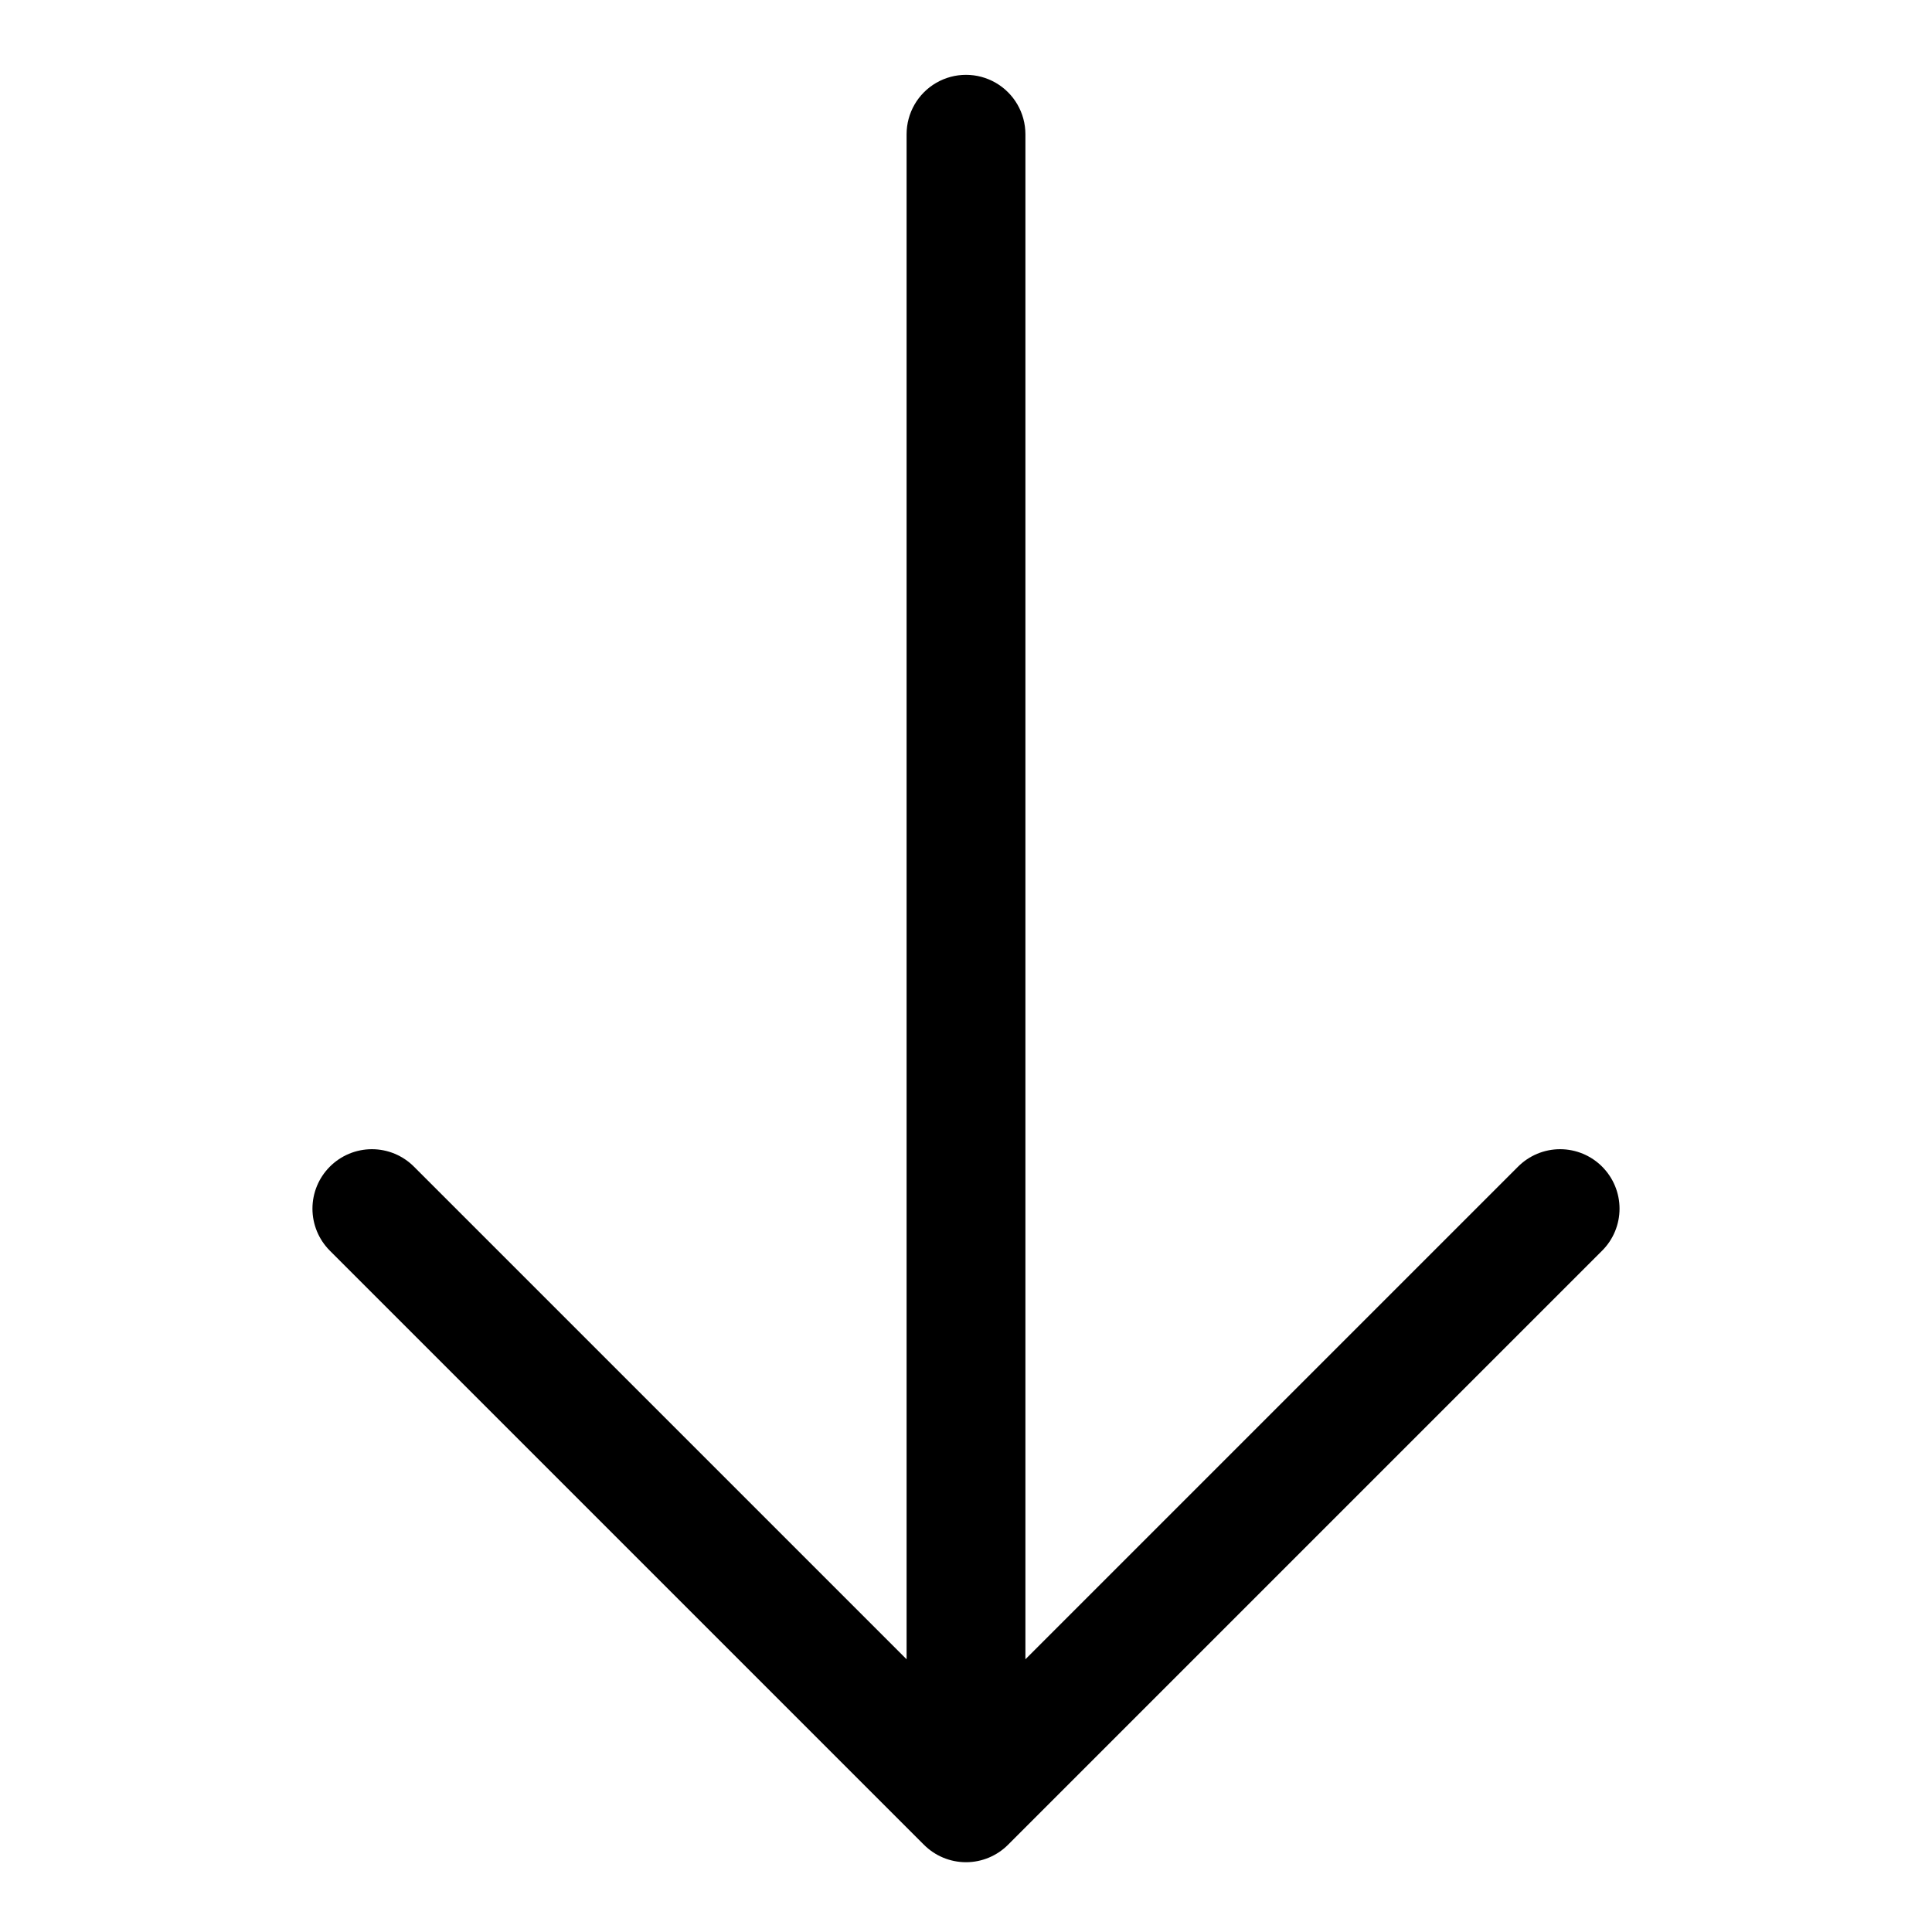 <?xml version="1.0" encoding="UTF-8"?>
<!-- Uploaded to: SVG Repo, www.svgrepo.com, Generator: SVG Repo Mixer Tools -->
<svg fill="#000000" width="800px" height="800px" version="1.1" viewBox="144 144 512 512" xmlns="http://www.w3.org/2000/svg">
 <path d="m568.62 453.21c-2.957-2.981-6.981-4.66-11.18-4.66-4.195 0-8.219 1.68-11.176 4.66l-130.52 130.52v-404.15c0-5.625-3-10.824-7.871-13.637s-10.875-2.812-15.746 0-7.871 8.012-7.871 13.637v404.15l-130.52-130.52c-2.953-2.981-6.977-4.66-11.176-4.66-4.199 0-8.223 1.68-11.18 4.66-2.93 2.949-4.578 6.938-4.578 11.098s1.648 8.148 4.578 11.102l157.44 157.44v-0.004c2.957 2.981 6.981 4.66 11.18 4.66 4.195 0 8.219-1.68 11.176-4.66l157.44-157.44v0.004c2.934-2.953 4.578-6.941 4.578-11.102s-1.645-8.148-4.578-11.098z"/>
</svg>